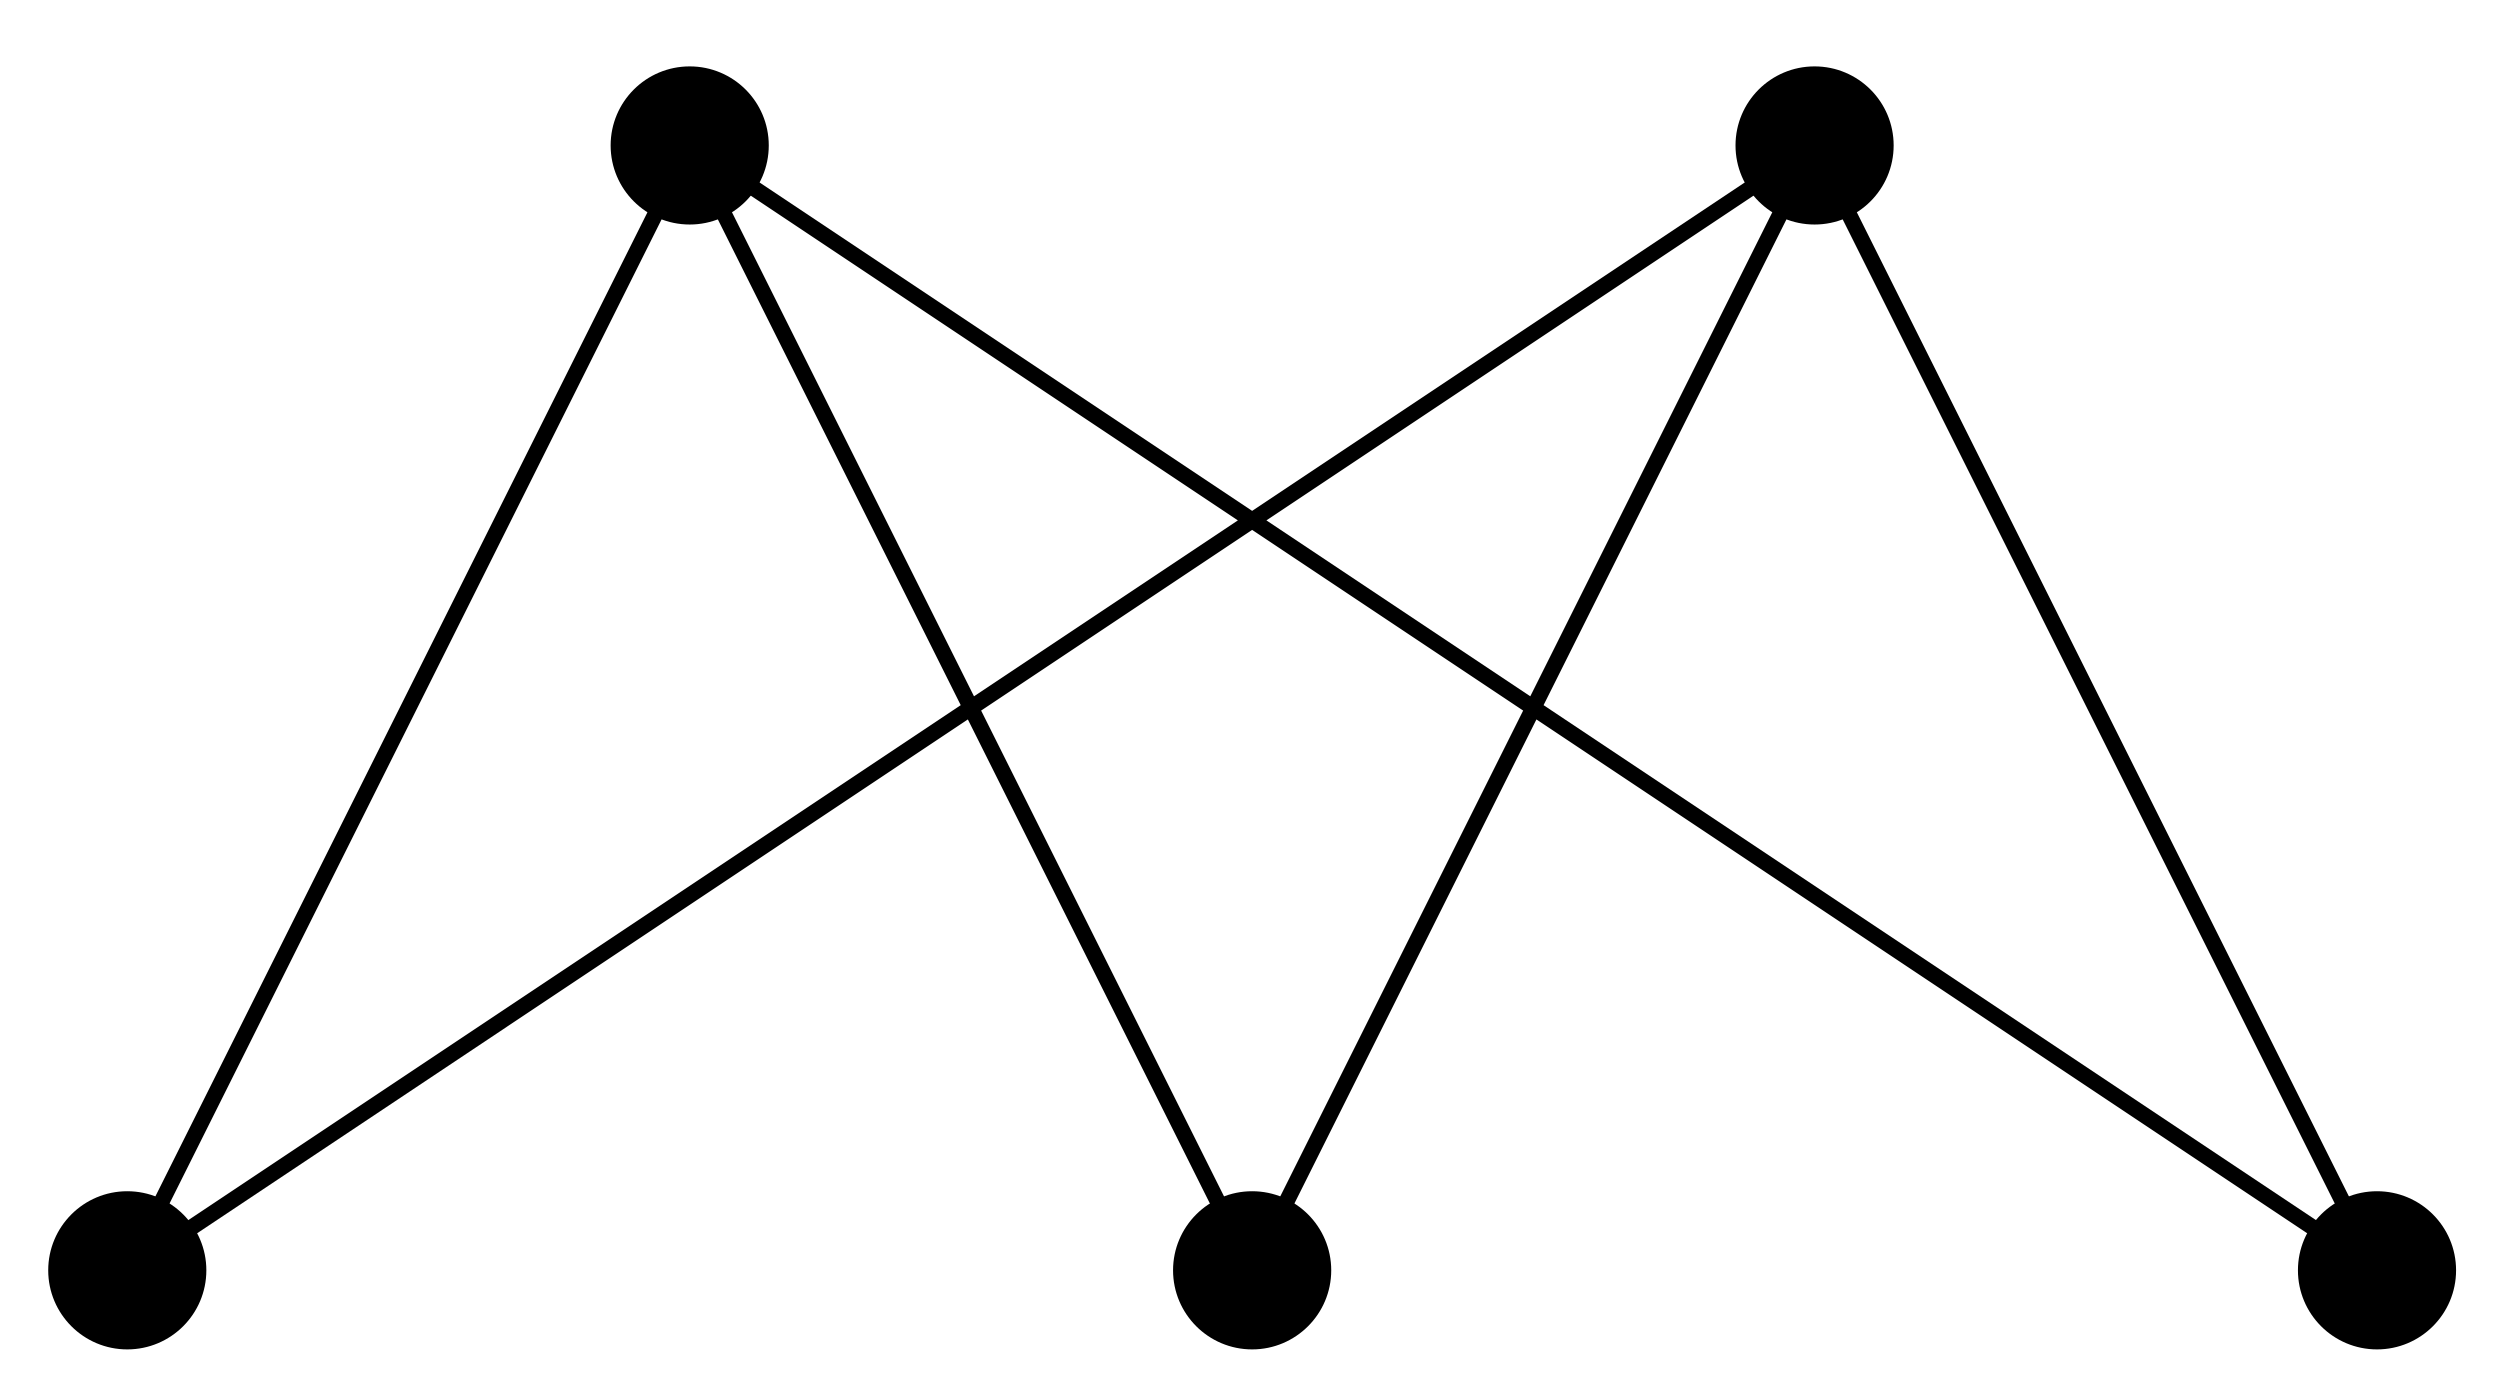<svg xmlns="http://www.w3.org/2000/svg" xmlns:xlink="http://www.w3.org/1999/xlink" xmlns:inkscape="http://www.inkscape.org/namespaces/inkscape" version="1.1" width="63" height="35" viewBox="0 0 63 35">
<path transform="matrix(1,0,0,-1,31.554,32.012)" stroke-width=".399" stroke-linecap="butt" stroke-miterlimit="10" stroke-linejoin="miter" fill="none" stroke="#000000" d="M-28.347 0-14.173 28.347 0 0 14.173 28.347 28.347 0-14.173 28.347M-28.347 0 14.173 28.347"/>
<path transform="matrix(1,0,0,-1,31.554,32.012)" d="M-28.347 0"/>
<path transform="matrix(1,0,0,-1,31.554,32.012)" d="M-26.354 0C-26.354 1.1-27.246 1.993-28.347 1.993-29.447 1.993-30.339 1.1-30.339 0-30.339-1.1-29.447-1.993-28.347-1.993-27.246-1.993-26.354-1.1-26.354 0ZM-28.347 0"/>
<path transform="matrix(1,0,0,-1,31.554,32.012)" d="M0 0"/>
<path transform="matrix(1,0,0,-1,31.554,32.012)" d="M1.993 0C1.993 1.1 1.1 1.993 0 1.993-1.1 1.993-1.993 1.1-1.993 0-1.993-1.1-1.1-1.993 0-1.993 1.1-1.993 1.993-1.1 1.993 0ZM0 0"/>
<path transform="matrix(1,0,0,-1,31.554,32.012)" d="M28.347 0"/>
<path transform="matrix(1,0,0,-1,31.554,32.012)" d="M30.339 0C30.339 1.1 29.447 1.993 28.347 1.993 27.246 1.993 26.354 1.1 26.354 0 26.354-1.1 27.246-1.993 28.347-1.993 29.447-1.993 30.339-1.1 30.339 0ZM28.347 0"/>
<path transform="matrix(1,0,0,-1,31.554,32.012)" d="M-14.173 28.347"/>
<path transform="matrix(1,0,0,-1,31.554,32.012)" d="M-12.181 28.347C-12.181 29.447-13.073 30.339-14.173 30.339-15.274 30.339-16.166 29.447-16.166 28.347-16.166 27.246-15.274 26.354-14.173 26.354-13.073 26.354-12.181 27.246-12.181 28.347ZM-14.173 28.347"/>
<path transform="matrix(1,0,0,-1,31.554,32.012)" d="M14.173 28.347"/>
<path transform="matrix(1,0,0,-1,31.554,32.012)" d="M16.166 28.347C16.166 29.447 15.274 30.339 14.173 30.339 13.073 30.339 12.181 29.447 12.181 28.347 12.181 27.246 13.073 26.354 14.173 26.354 15.274 26.354 16.166 27.246 16.166 28.347ZM14.173 28.347"/>
</svg>
